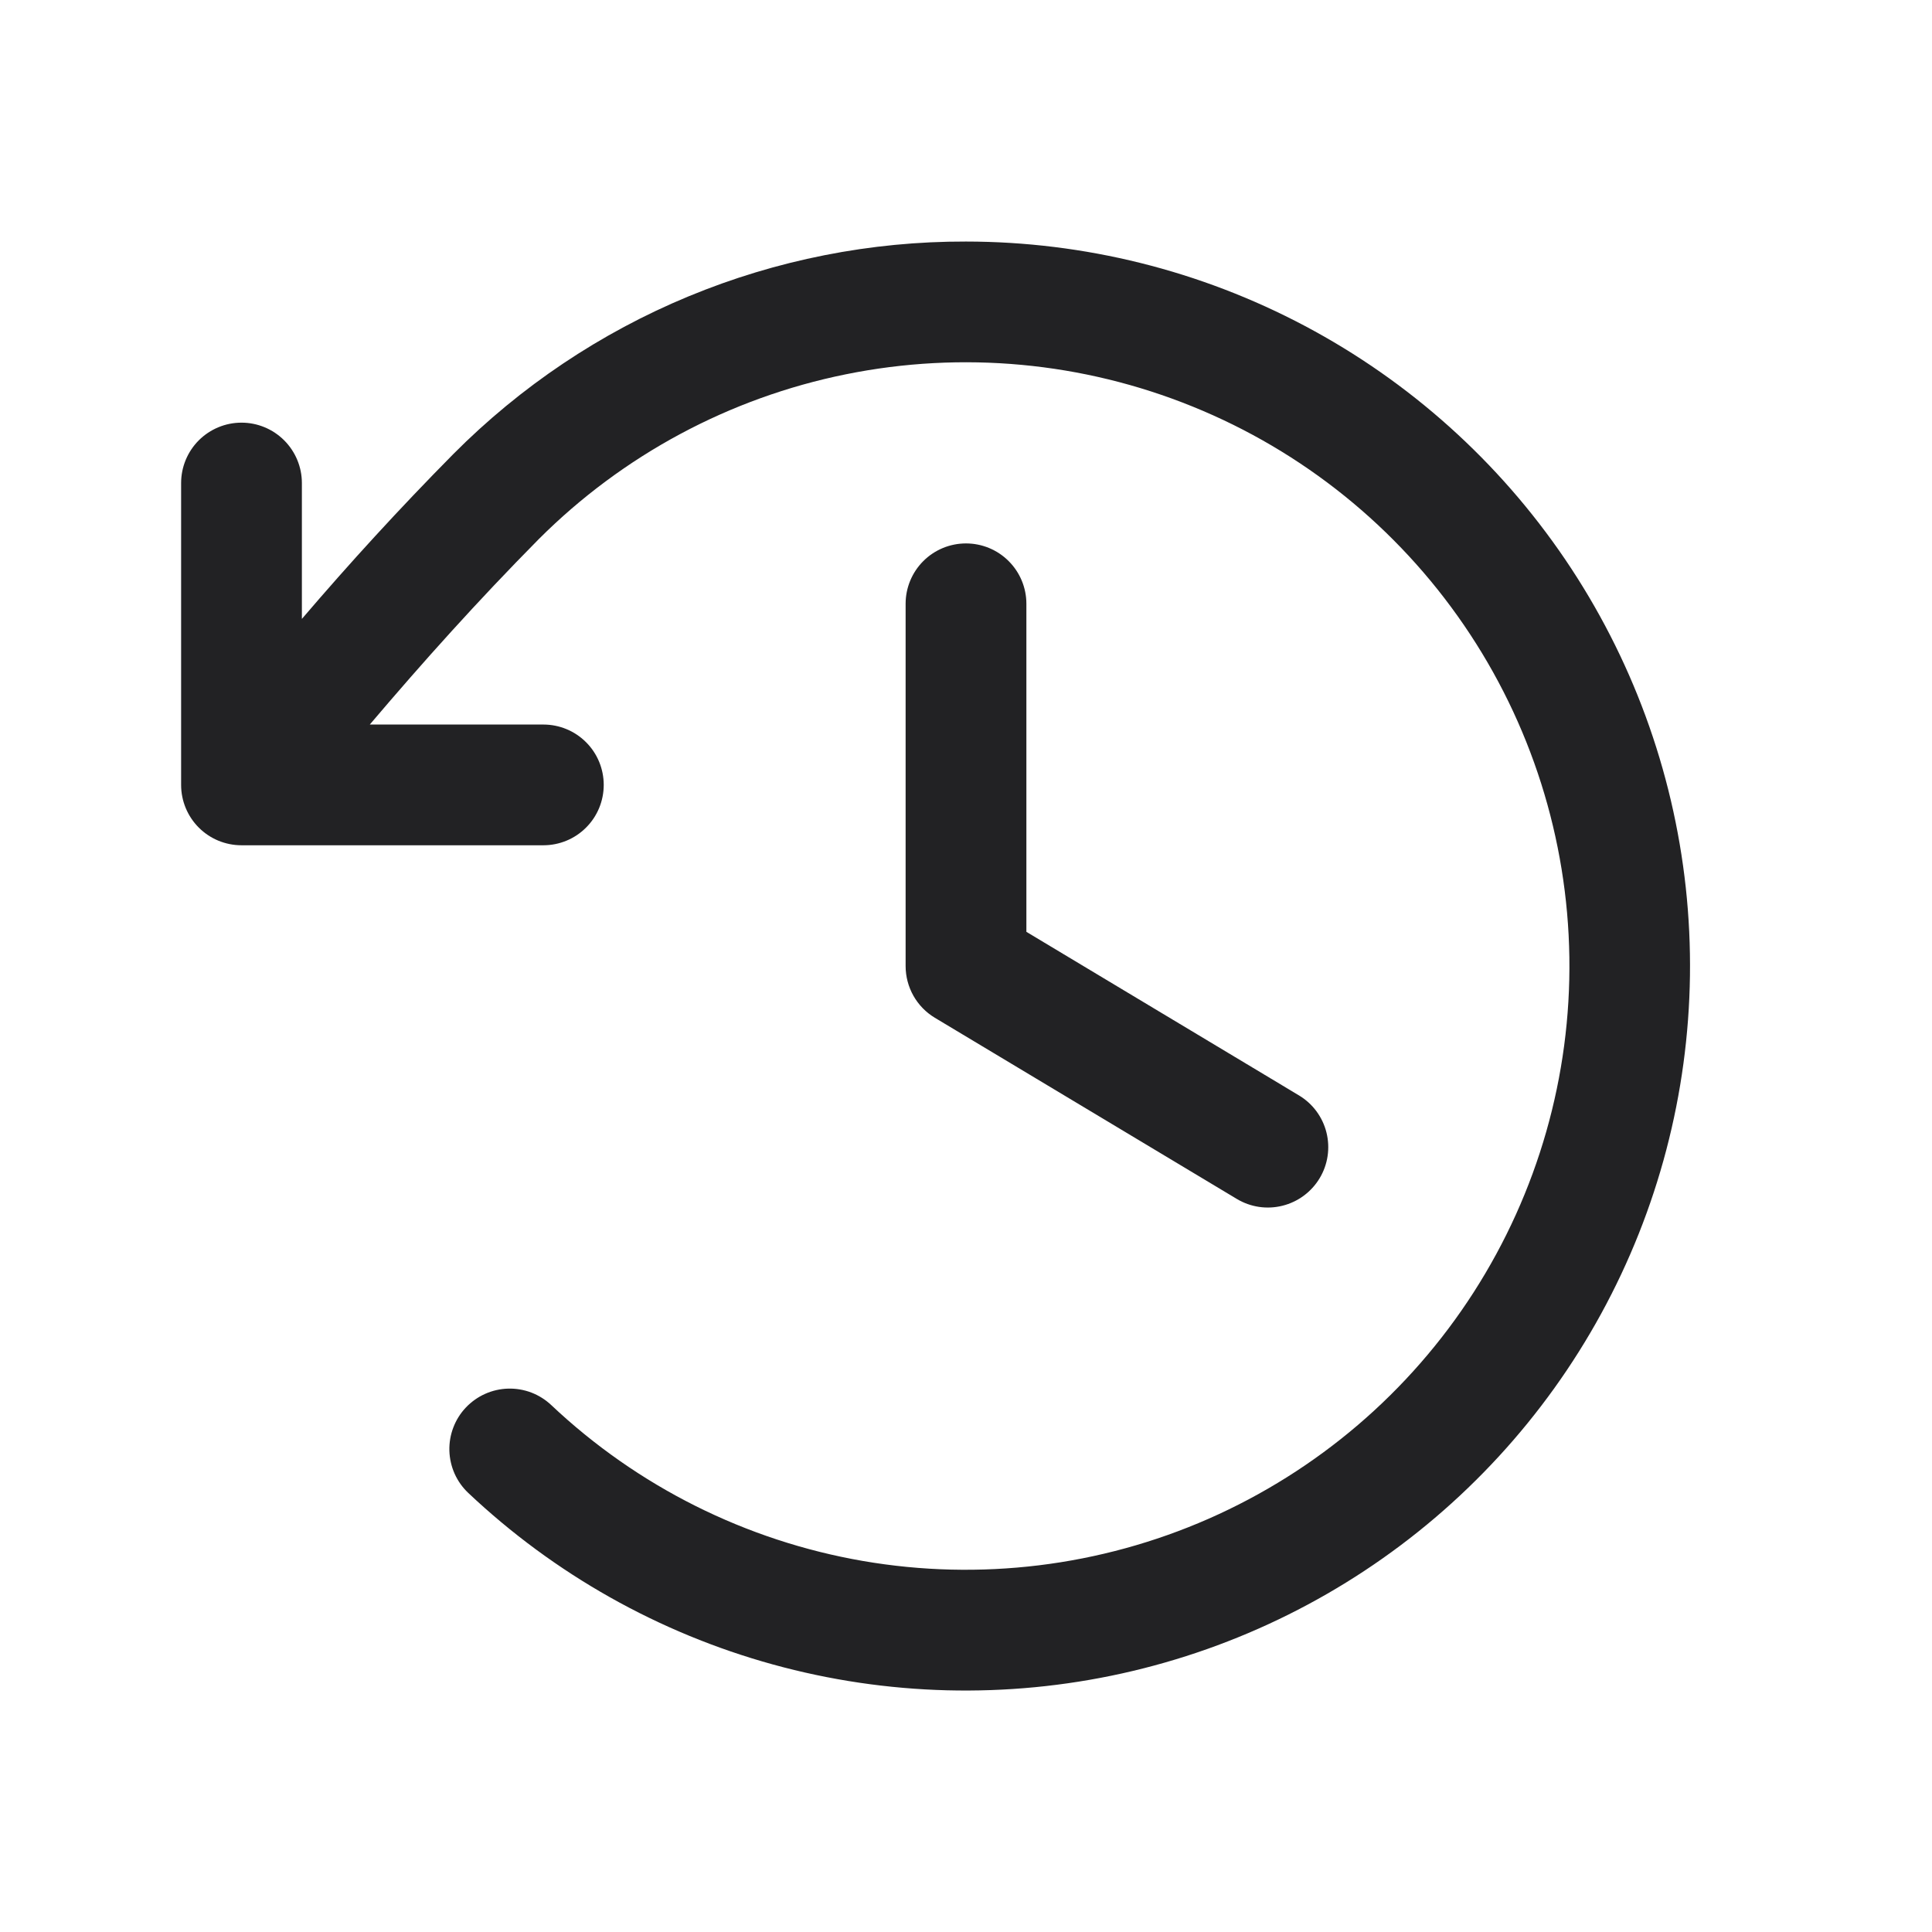 <svg width="47" height="47" viewBox="0 0 47 47" fill="none" xmlns="http://www.w3.org/2000/svg">
<path d="M24.969 14.688V22.669L31.6 26.648C31.934 26.848 32.175 27.173 32.269 27.551C32.363 27.929 32.304 28.329 32.103 28.663C31.902 28.997 31.577 29.238 31.199 29.332C30.821 29.427 30.421 29.367 30.087 29.166L22.743 24.76C22.526 24.63 22.346 24.445 22.221 24.224C22.097 24.004 22.031 23.754 22.031 23.501V14.688C22.031 14.299 22.186 13.925 22.461 13.65C22.737 13.374 23.11 13.22 23.5 13.22C23.889 13.22 24.263 13.374 24.538 13.65C24.814 13.925 24.969 14.299 24.969 14.688ZM23.5 5.876C21.183 5.87 18.888 6.324 16.747 7.211C14.607 8.098 12.664 9.401 11.03 11.044C9.695 12.395 8.509 13.695 7.344 15.056V11.751C7.344 11.361 7.189 10.988 6.913 10.712C6.638 10.437 6.264 10.282 5.875 10.282C5.485 10.282 5.112 10.437 4.836 10.712C4.561 10.988 4.406 11.361 4.406 11.751V19.095C4.406 19.484 4.561 19.858 4.836 20.133C5.112 20.409 5.485 20.563 5.875 20.563H13.219C13.608 20.563 13.982 20.409 14.257 20.133C14.533 19.858 14.687 19.484 14.687 19.095C14.687 18.705 14.533 18.331 14.257 18.056C13.982 17.78 13.608 17.626 13.219 17.626H8.996C10.309 16.08 11.616 14.624 13.107 13.115C15.148 11.074 17.745 9.679 20.575 9.106C23.404 8.532 26.34 8.805 29.015 9.891C31.69 10.976 33.985 12.826 35.615 15.209C37.245 17.591 38.136 20.402 38.178 23.288C38.22 26.175 37.41 29.009 35.85 31.438C34.29 33.867 32.048 35.782 29.406 36.945C26.764 38.107 23.837 38.465 20.992 37.974C18.148 37.482 15.511 36.164 13.411 34.182C13.271 34.05 13.106 33.946 12.926 33.877C12.745 33.808 12.553 33.776 12.36 33.781C12.167 33.787 11.977 33.83 11.801 33.909C11.625 33.988 11.466 34.101 11.333 34.241C11.2 34.381 11.097 34.546 11.028 34.727C10.959 34.907 10.927 35.099 10.932 35.292C10.938 35.485 10.981 35.675 11.06 35.852C11.139 36.028 11.252 36.187 11.392 36.319C13.484 38.293 16.027 39.726 18.8 40.491C21.573 41.256 24.49 41.331 27.299 40.709C30.107 40.087 32.721 38.787 34.911 36.923C37.102 35.059 38.803 32.687 39.866 30.014C40.929 27.342 41.321 24.449 41.01 21.59C40.698 18.73 39.691 15.991 38.077 13.61C36.462 11.229 34.29 9.28 31.749 7.932C29.208 6.583 26.376 5.878 23.5 5.876Z" fill="#222224"/>
</svg>
